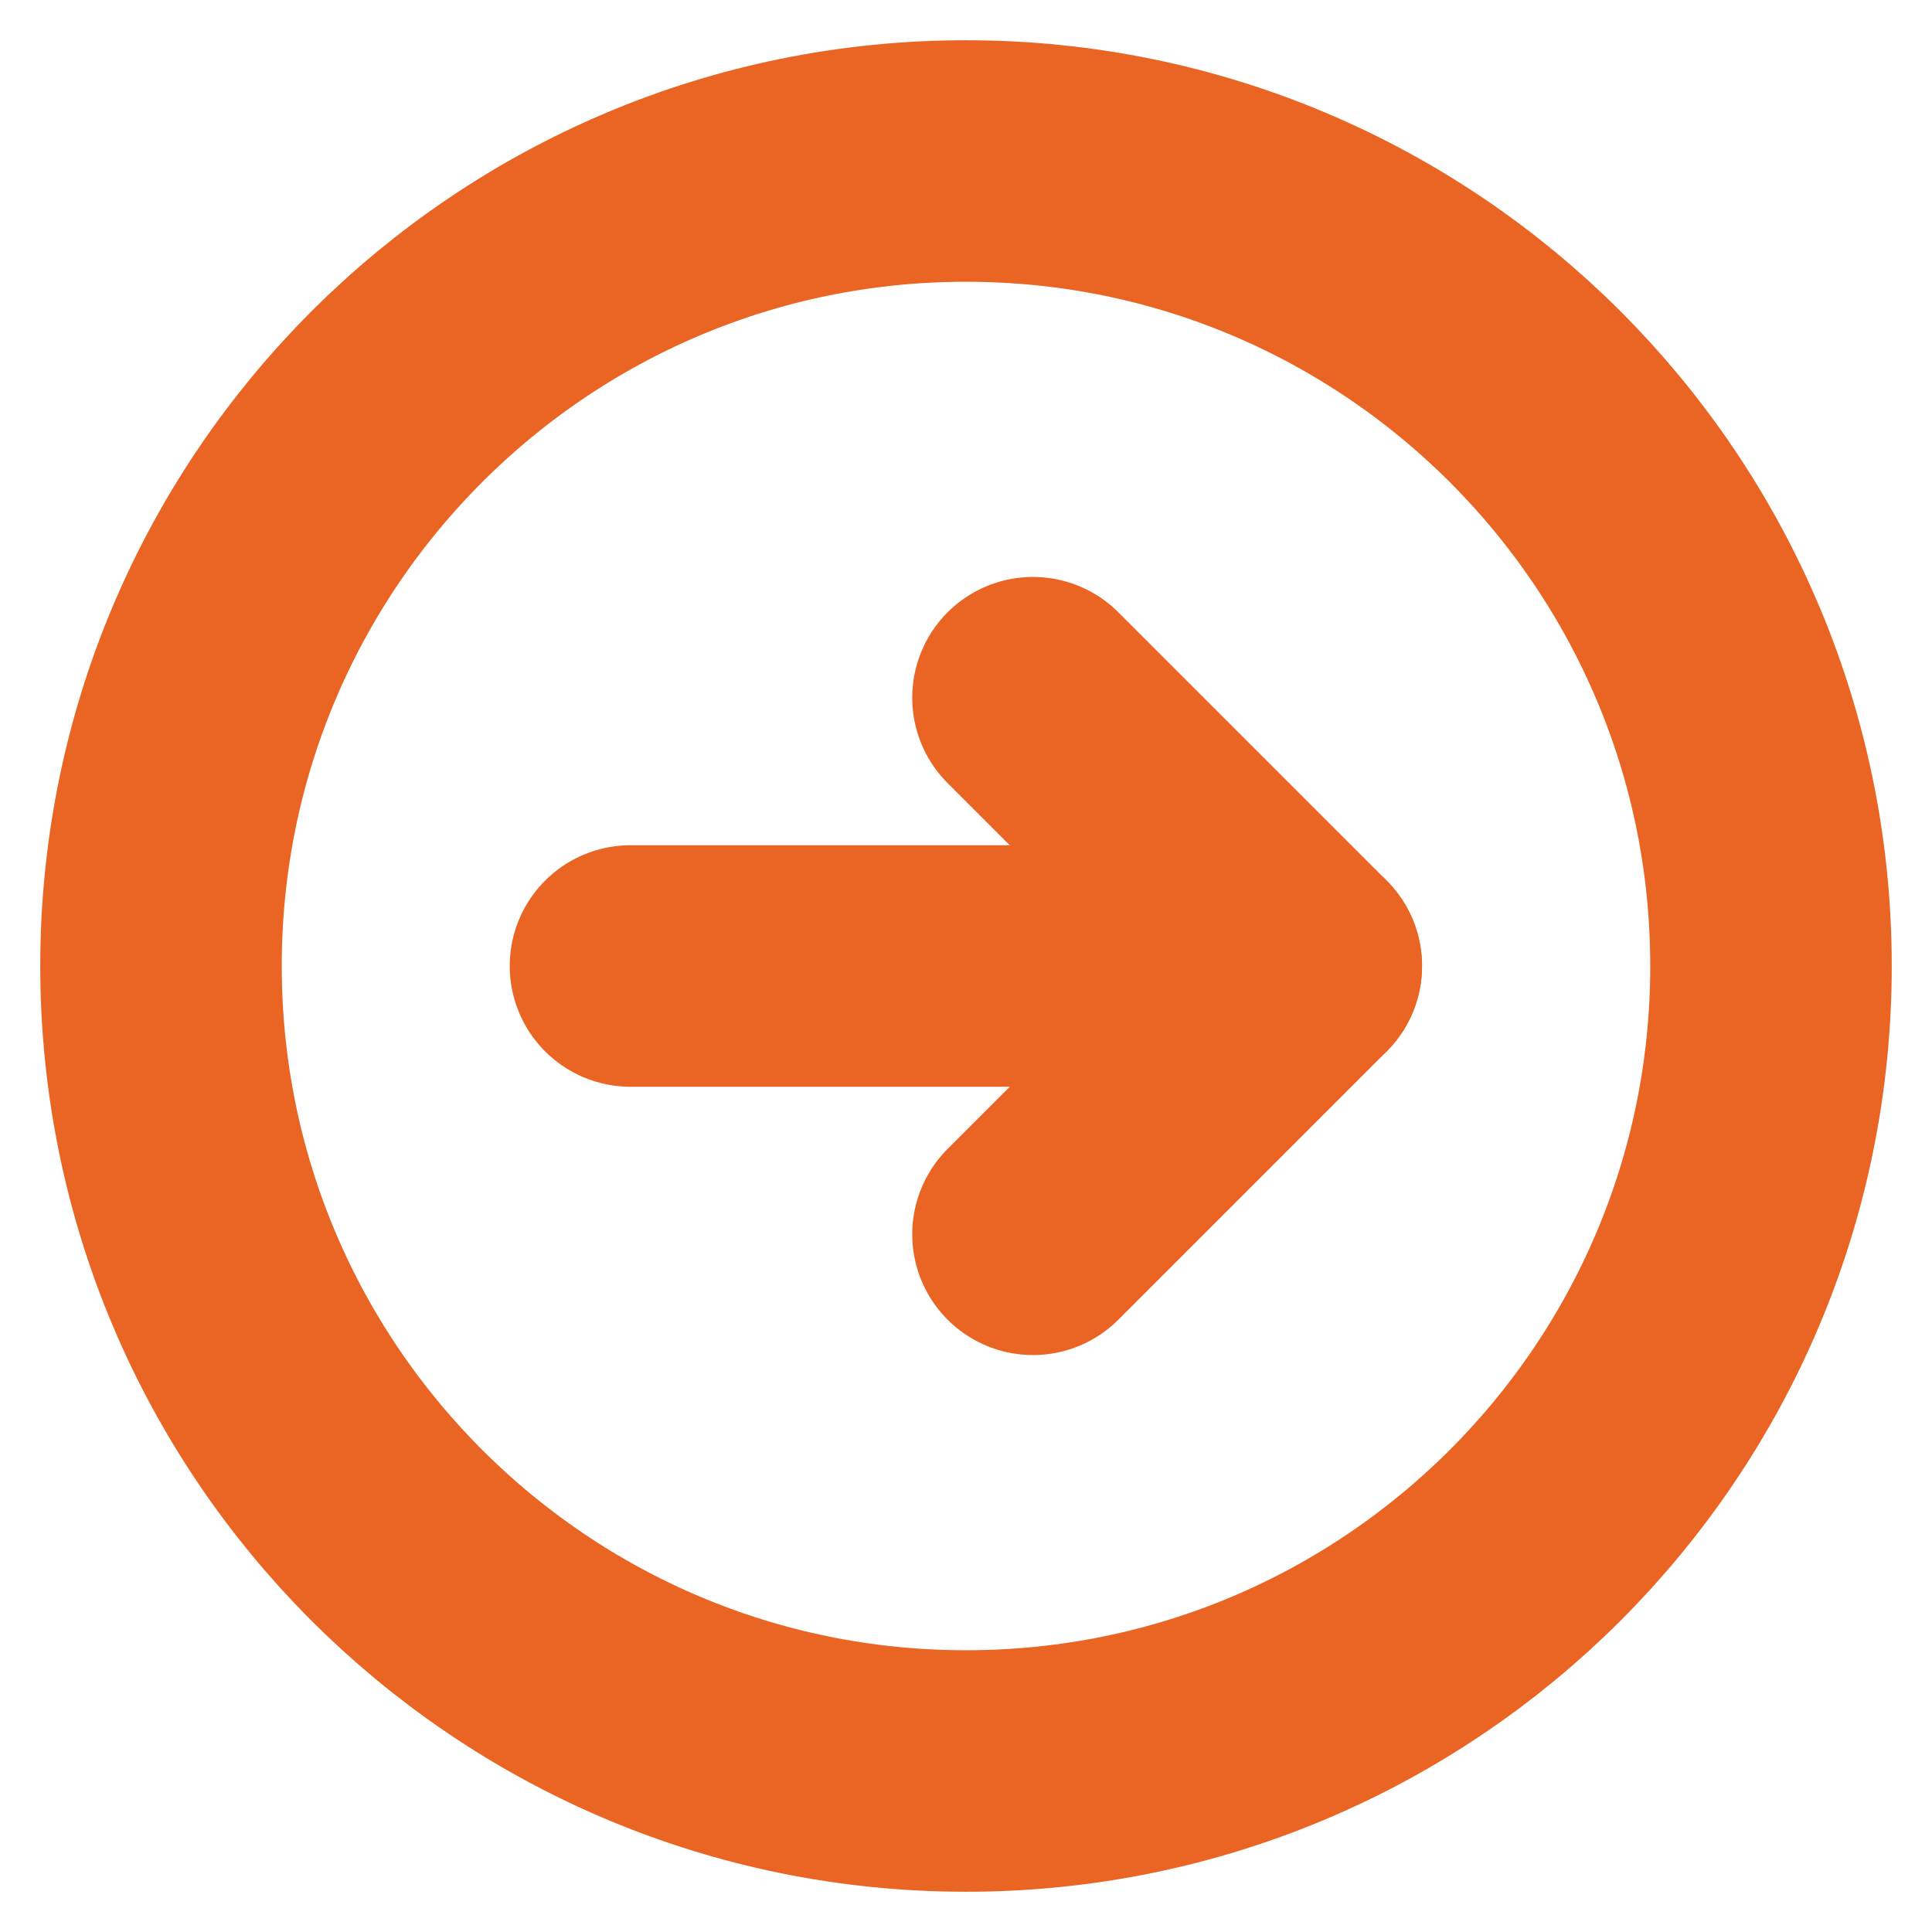 <?xml version="1.0" encoding="UTF-8"?> <svg xmlns="http://www.w3.org/2000/svg" width="24" height="24" viewBox="0 0 24 24" fill="none"><path d="M12 22C17.523 22 22 17.523 22 12C22 6.477 17.523 2 12 2C6.477 2 2 6.477 2 12C2 17.523 6.477 22 12 22Z" stroke="#EA6524" stroke-width="3" stroke-linecap="round" stroke-linejoin="round"></path><path d="M7.832 12H16.165" stroke="#EA6524" stroke-width="3" stroke-linecap="round" stroke-linejoin="round"></path><path d="M12.832 8.667L16.165 12L12.832 15.333" stroke="#EA6524" stroke-width="3" stroke-linecap="round" stroke-linejoin="round"></path></svg> 